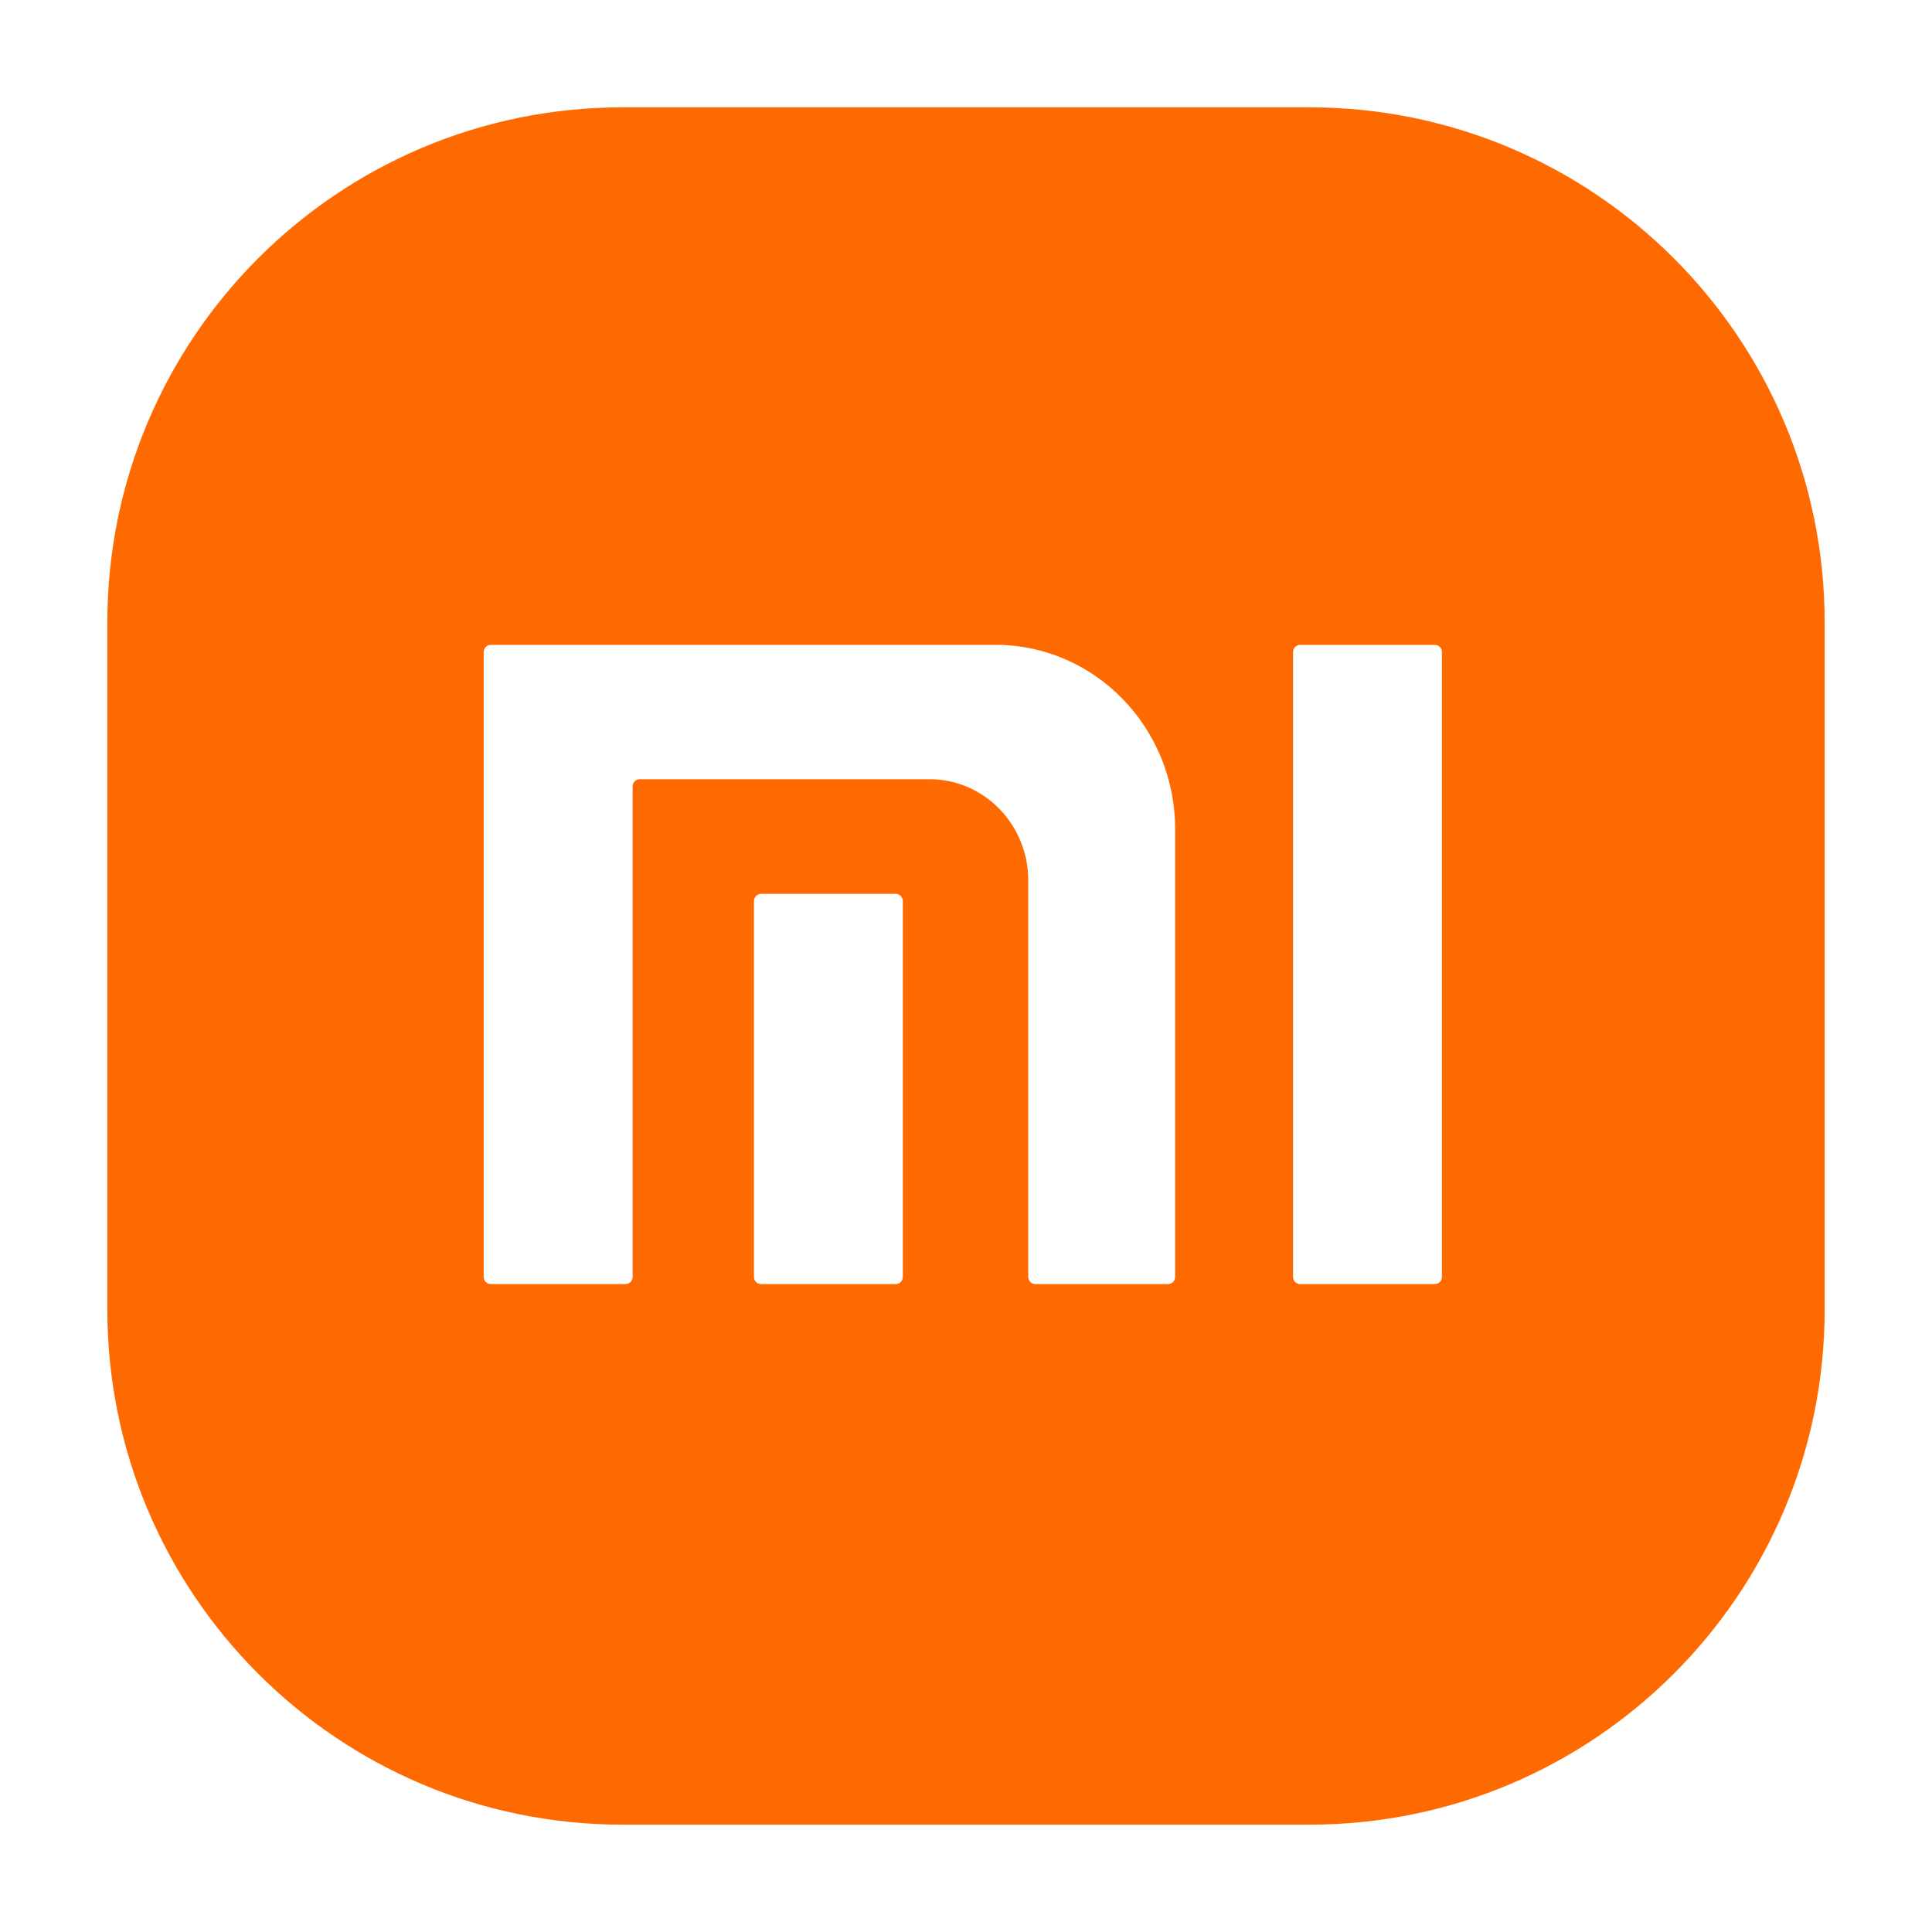 <svg xmlns="http://www.w3.org/2000/svg" xmlns:xlink="http://www.w3.org/1999/xlink" fill="none" version="1.1" width="36" height="36" viewBox="0 0 36 36"><defs><clipPath id="master_svg0_3_1509"><rect x="0" y="0" width="36" height="36" rx="0"/></clipPath></defs><g clip-path="url(#master_svg0_3_1509)"><g><path d="M24.4,2C29.702,2,34,6.298,34,11.6L34,24.4C34,29.702,29.702,34,24.4,34L11.6,34C6.298,34,2,29.702,2,24.4L2,11.6C2,6.298,6.298,2,11.6,2L24.4,2ZM18.55,12.016L9.144,12.016C9.071,12.017,9.012,12.077,9.013,12.15L9.013,23.794C9.012,23.867,9.071,23.926,9.144,23.927L11.657,23.927C11.729,23.927,11.788,23.867,11.788,23.793L11.788,14.654C11.788,14.58,11.847,14.52,11.919,14.52L17.322,14.52C18.337,14.52,19.16,15.364,19.16,16.404L19.16,23.793C19.16,23.867,19.219,23.927,19.291,23.927L21.767,23.927C21.84,23.926,21.898,23.866,21.897,23.793L21.897,15.45C21.897,13.554,20.399,12.016,18.551,12.016L18.55,12.016ZM16.692,16.656L14.18,16.656C14.107,16.657,14.048,16.717,14.049,16.79L14.049,23.793C14.049,23.868,14.107,23.927,14.18,23.927L16.692,23.927C16.727,23.927,16.76,23.913,16.784,23.888C16.809,23.863,16.823,23.829,16.823,23.793L16.823,16.79C16.823,16.755,16.809,16.72,16.784,16.695C16.76,16.67,16.727,16.656,16.692,16.656L16.692,16.656ZM26.737,12.017L24.226,12.017C24.153,12.017,24.094,12.077,24.094,12.152L24.094,23.793C24.094,23.868,24.153,23.927,24.226,23.927L26.737,23.927C26.81,23.927,26.868,23.867,26.868,23.793L26.868,12.151C26.869,12.116,26.855,12.082,26.83,12.056C26.805,12.031,26.772,12.017,26.737,12.017L26.737,12.017Z" fill="#FF6A00" fill-opacity="1" style="mix-blend-mode:passthrough"/></g></g></svg>